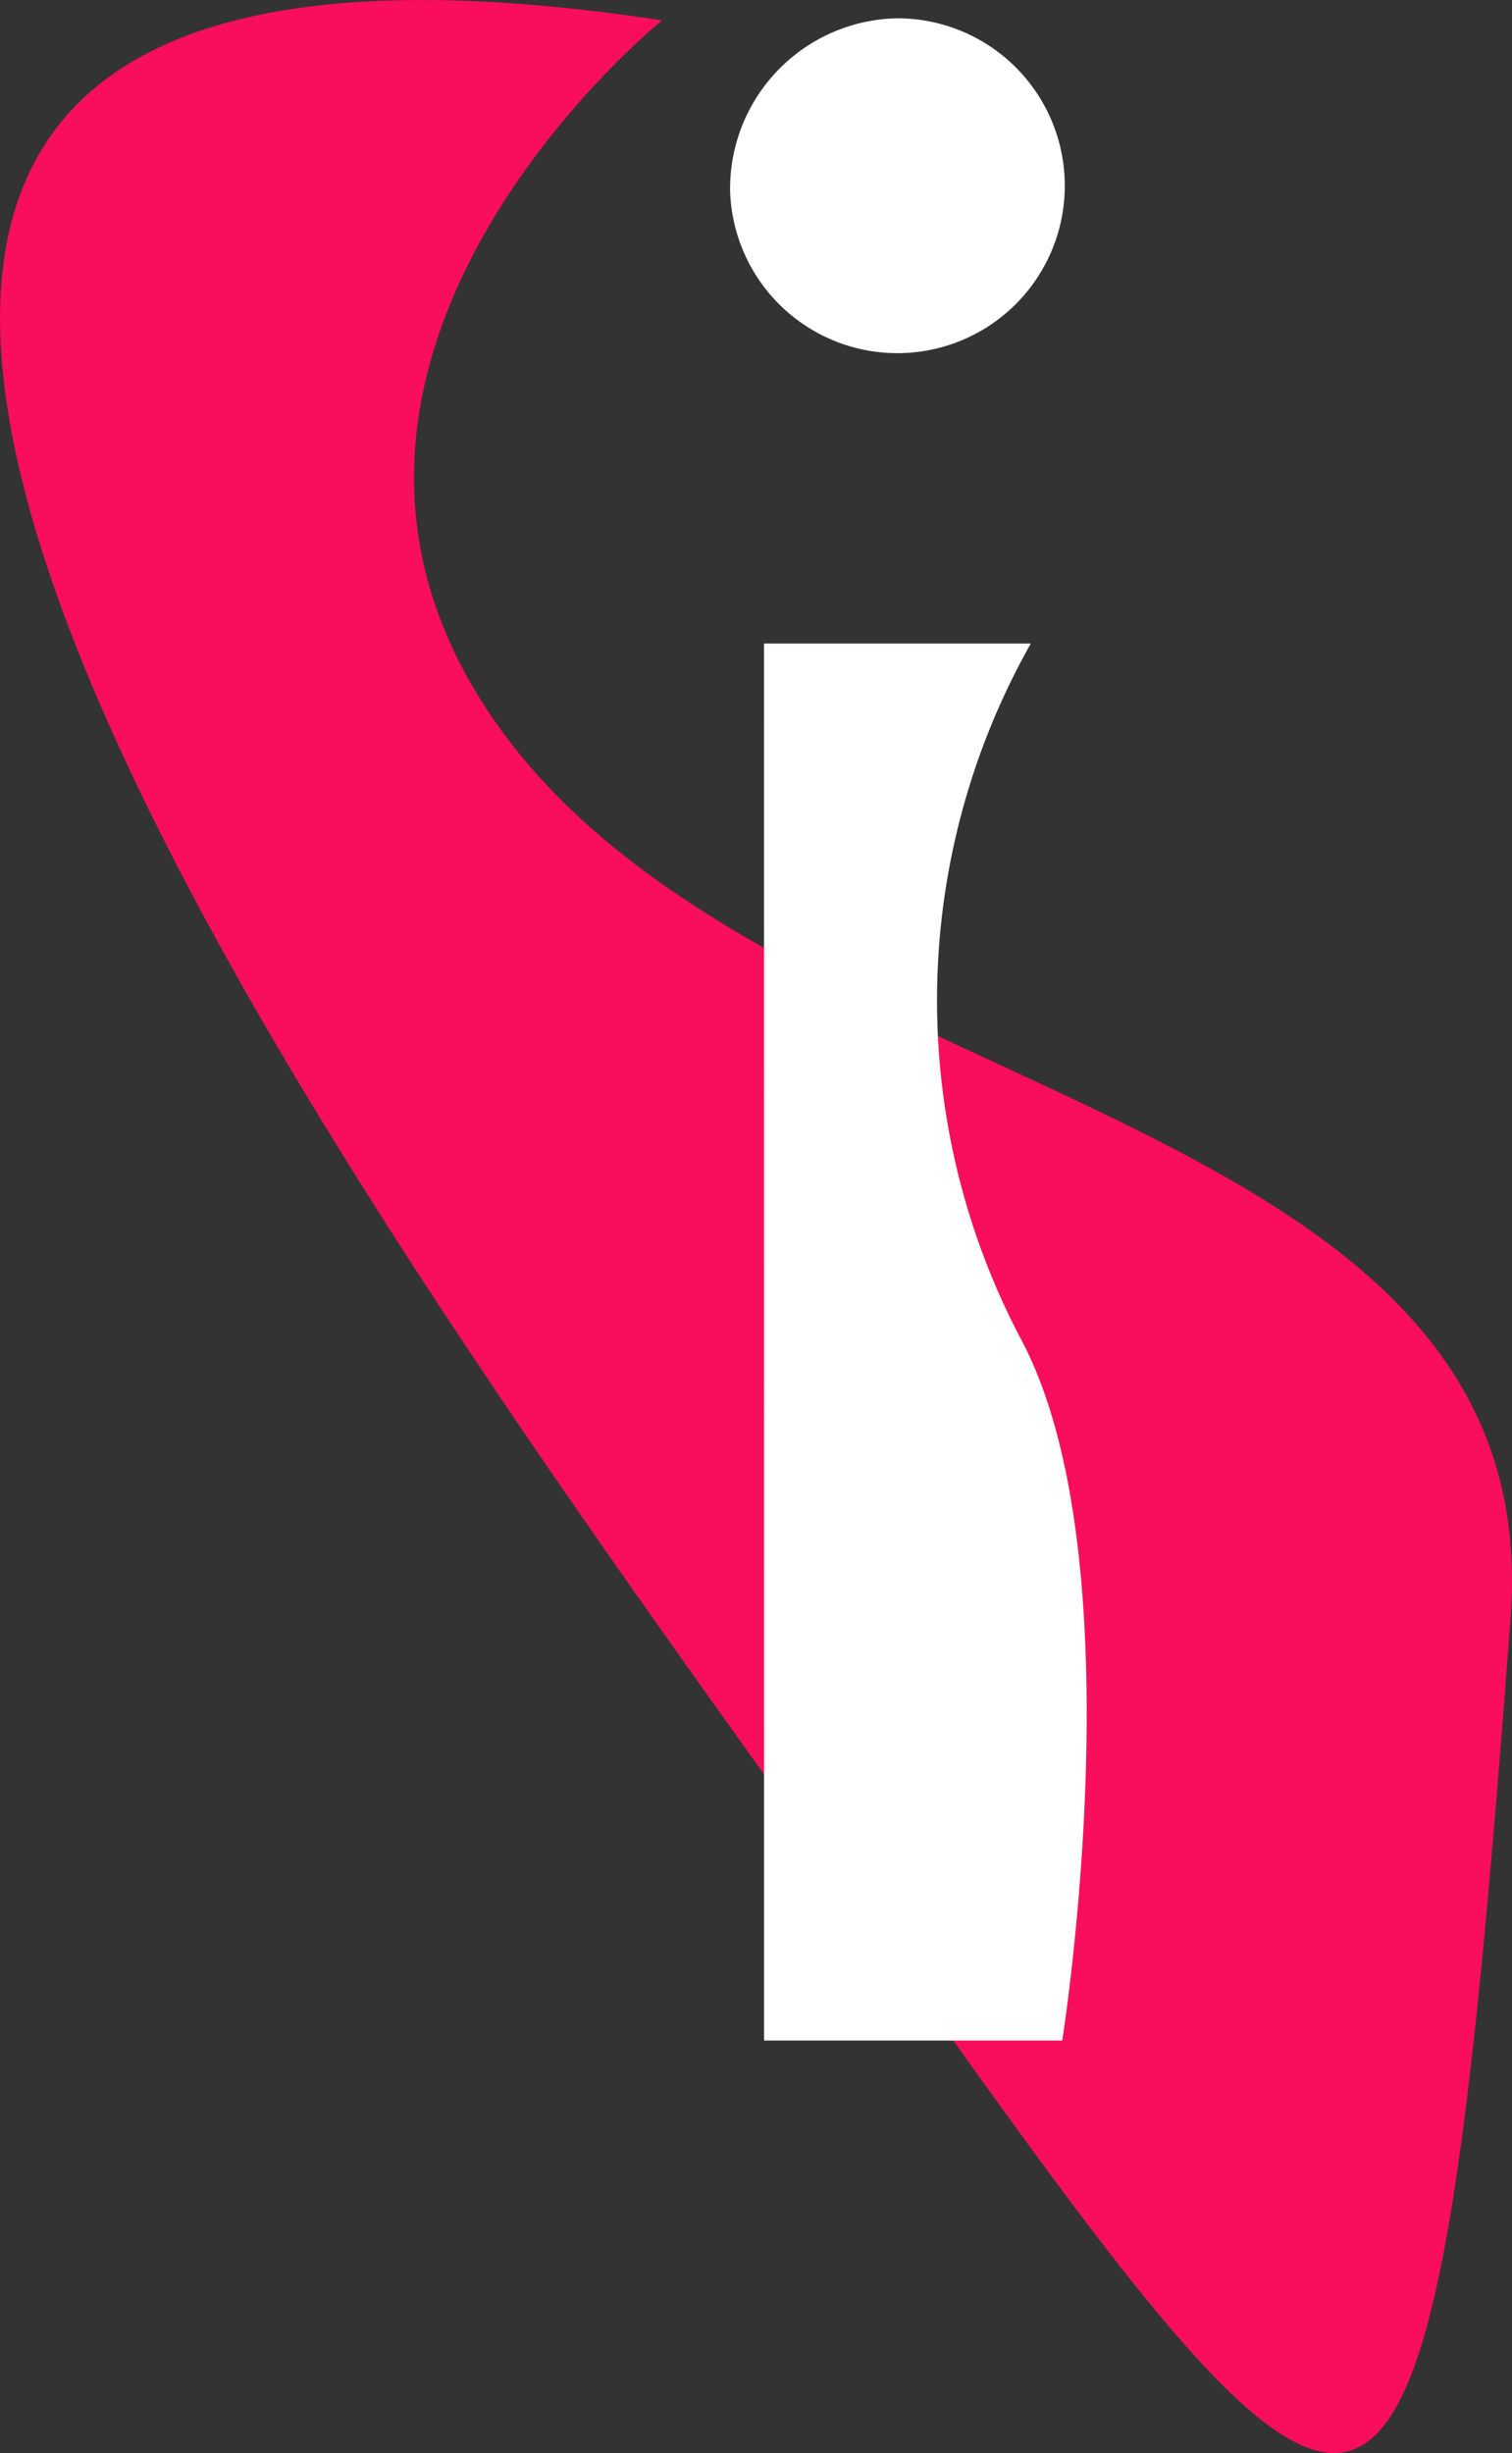 <svg xmlns="http://www.w3.org/2000/svg" width="34.741" height="56.351" viewBox="0 0 34.741 56.351">
  <rect x="0" y="0" width="34.741" height="56.351" fill="#333333" stroke="none"/>
  <g id="Group_179" data-name="Group 179" transform="translate(-942.629 -3936.352)">
    <path id="Path_122" data-name="Path 122" d="M150.276,343.269c-31.521-4.8-5.925,28.588,4.465,43.269,12.149,17.166,13.148,18.5,15.033-6.575.882-11.73-16.47-11.617-22.991-20.117S150.276,343.269,150.276,343.269Z" transform="translate(807.565 3593.551)" fill="#f90d5d"/>
    <path id="Path_123" data-name="Path 123" d="M165.758,347.643a3.912,3.912,0,0,1,3.826-3.985,3.846,3.846,0,1,1-3.826,3.985Zm.779,10.377h6.13a16.667,16.667,0,0,0-.191,16.046c2.657,5.106.913,16.046.913,16.046h-6.851Z" transform="translate(793.647 3593.115)" fill="#fff"/>
  </g>
</svg>
